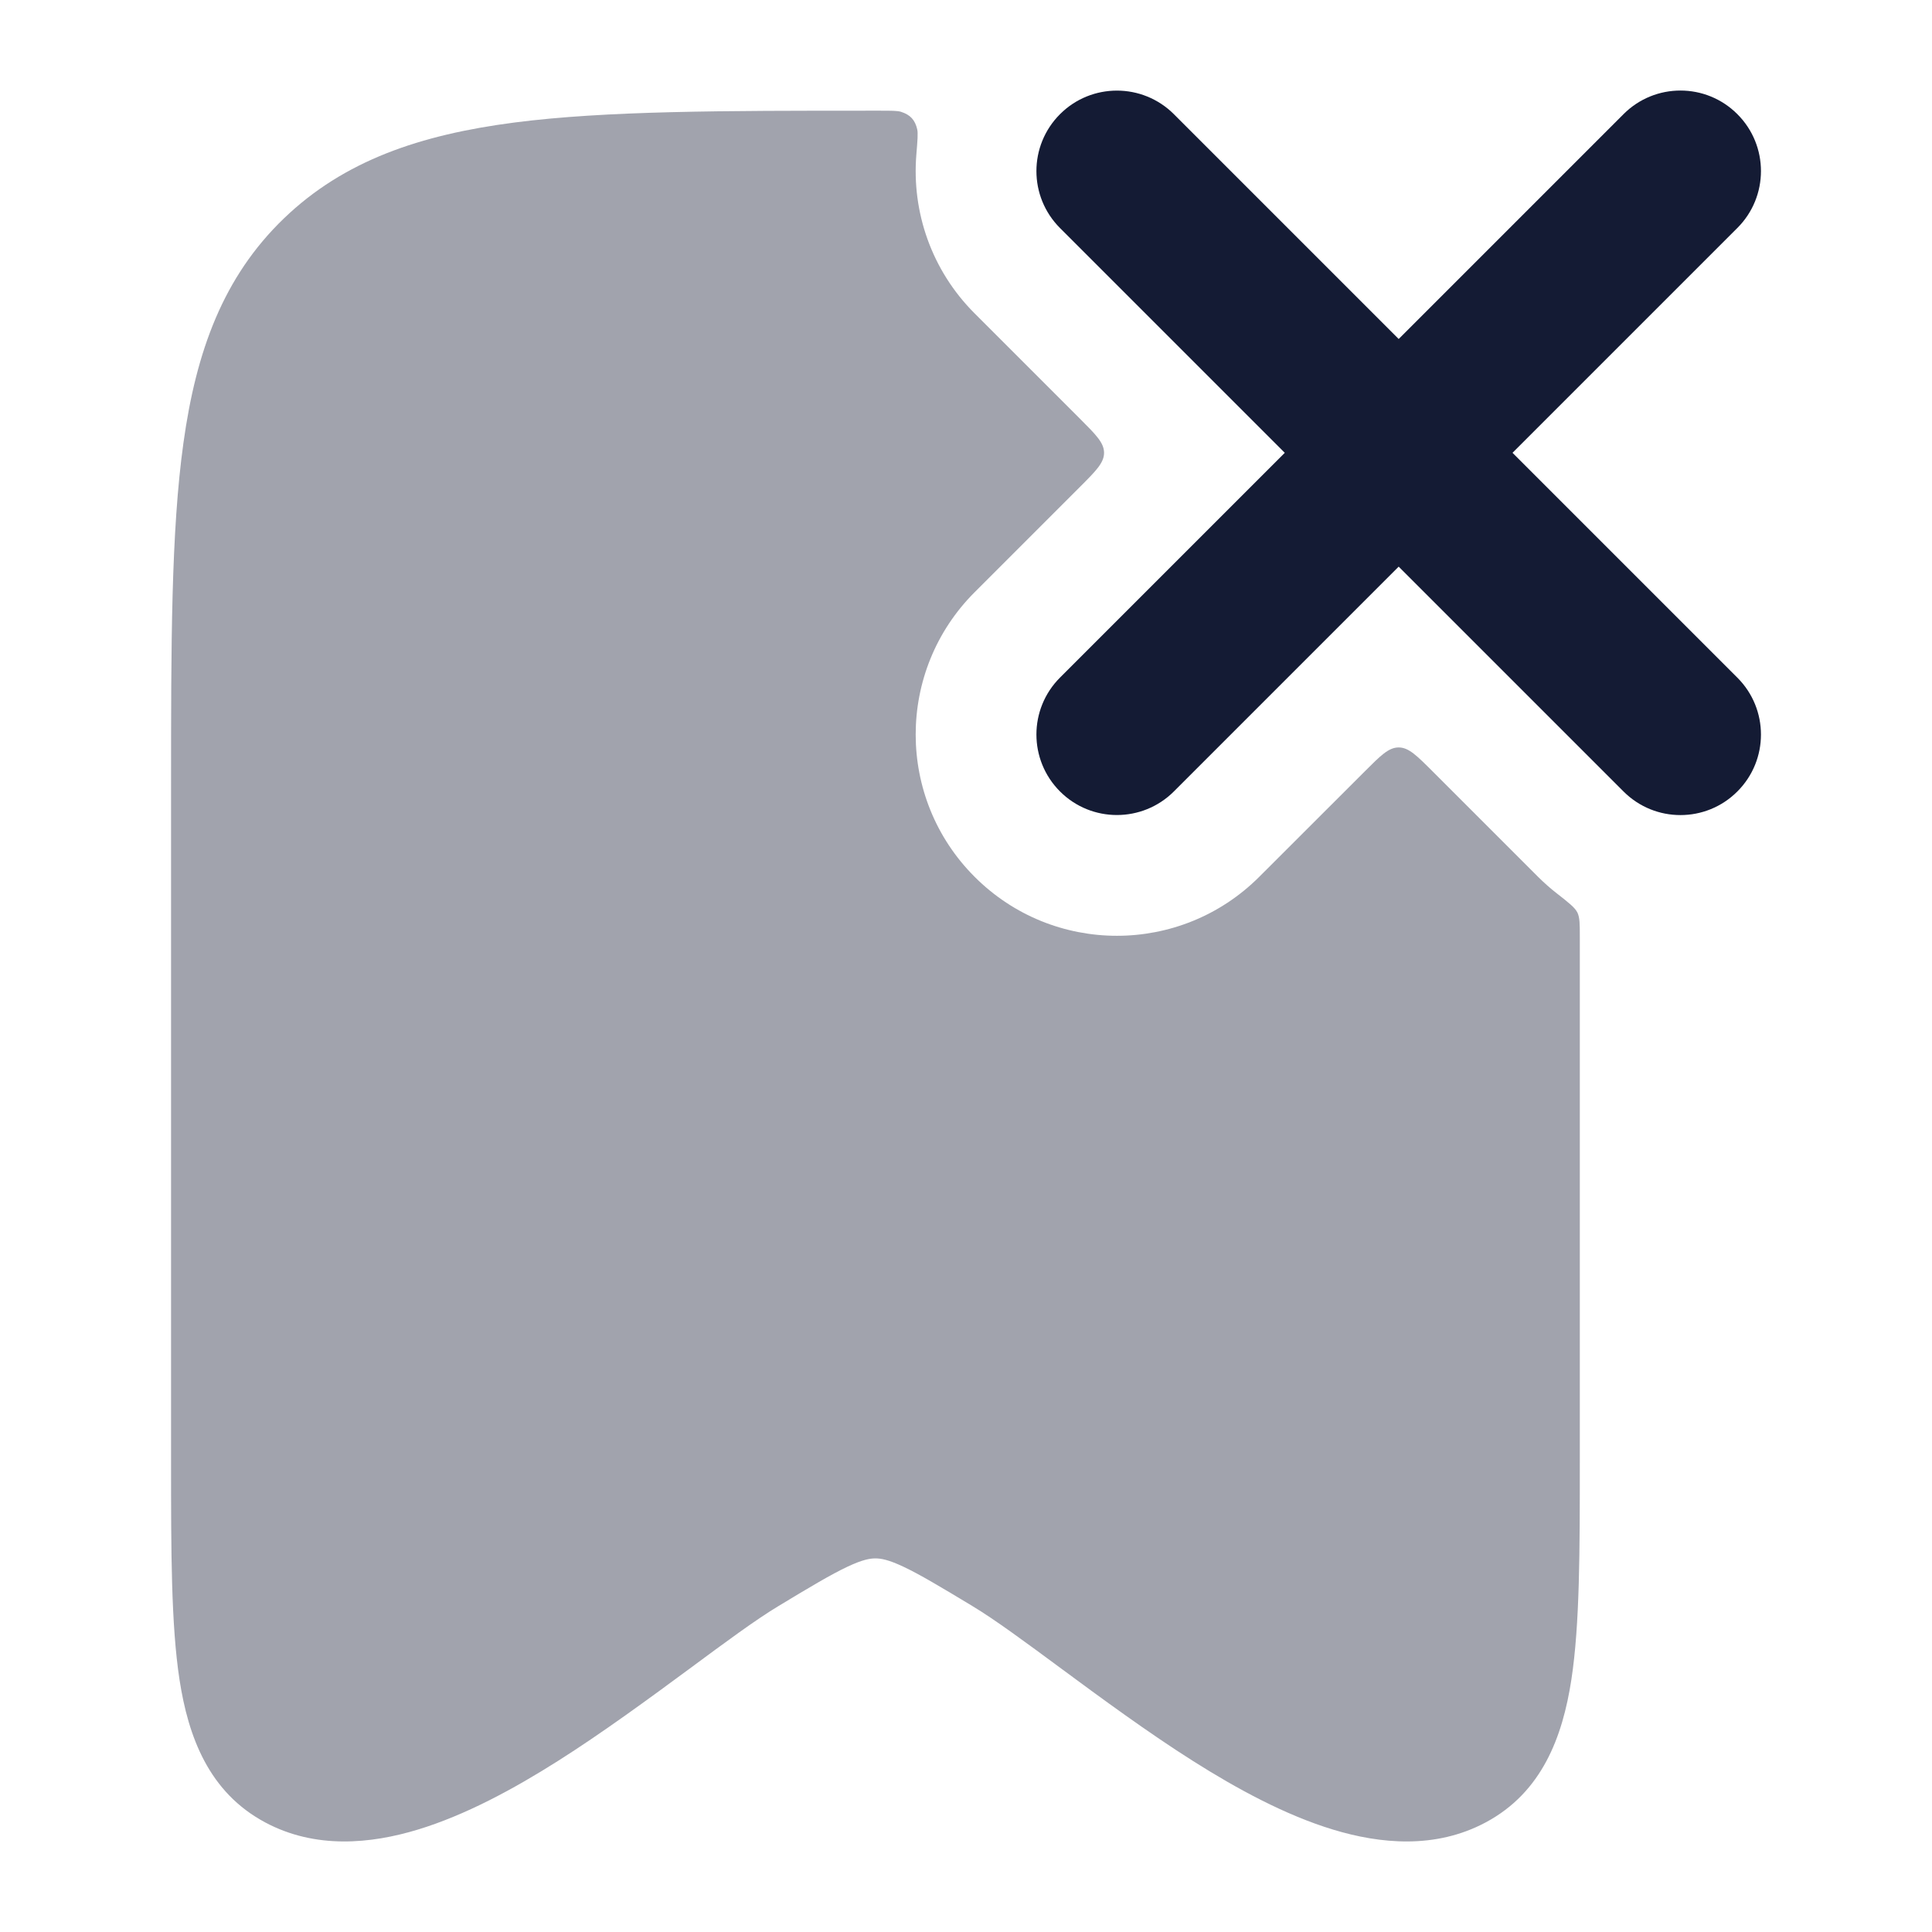 <svg width="24" height="24" viewBox="0 0 24 24" fill="none" xmlns="http://www.w3.org/2000/svg">
<path fill-rule="evenodd" clip-rule="evenodd" d="M21.582 1.418C21.973 1.808 21.973 2.442 21.582 2.832L18.789 5.625L21.582 8.418C21.973 8.808 21.973 9.442 21.582 9.832C21.192 10.223 20.558 10.223 20.168 9.832L17.375 7.039L14.582 9.832C14.191 10.222 13.558 10.222 13.168 9.832C12.777 9.441 12.777 8.808 13.168 8.417L15.96 5.625L13.168 2.833C12.777 2.442 12.777 1.809 13.168 1.418C13.558 1.028 14.191 1.028 14.582 1.418L17.375 4.211L20.168 1.418C20.558 1.027 21.192 1.027 21.582 1.418Z" fill="#141B34"/>
<path opacity="0.4" d="M11.383 1.924C11.398 1.743 11.405 1.653 11.394 1.607C11.367 1.489 11.308 1.426 11.193 1.389C11.149 1.375 11.076 1.375 10.93 1.375H10.82C8.981 1.375 7.527 1.375 6.39 1.522C5.222 1.674 4.276 1.992 3.526 2.714C2.773 3.439 2.437 4.362 2.279 5.5C2.125 6.601 2.125 8.007 2.125 9.774L2.125 18.171C2.125 19.268 2.125 20.18 2.23 20.866C2.339 21.575 2.594 22.265 3.295 22.639C3.92 22.973 4.607 22.905 5.19 22.728C5.78 22.549 6.38 22.224 6.928 21.877C7.482 21.527 8.081 21.087 8.554 20.738C9.016 20.396 9.388 20.121 9.672 19.95C10.071 19.709 10.324 19.558 10.528 19.462C10.717 19.373 10.809 19.359 10.875 19.359C10.941 19.359 11.033 19.373 11.222 19.462C11.426 19.558 11.678 19.709 12.078 19.95C12.362 20.121 12.734 20.396 13.197 20.738C13.669 21.087 14.268 21.527 14.822 21.877C15.37 22.224 15.97 22.549 16.56 22.728C17.143 22.905 17.83 22.973 18.455 22.639C19.156 22.265 19.411 21.575 19.52 20.866C19.625 20.18 19.625 19.268 19.625 18.171V11.637C19.625 11.478 19.625 11.398 19.595 11.336C19.564 11.274 19.489 11.215 19.338 11.097C19.258 11.035 19.181 10.966 19.107 10.893L17.799 9.585C17.599 9.385 17.499 9.285 17.375 9.285C17.25 9.285 17.151 9.385 16.951 9.585L15.643 10.892C14.666 11.869 13.083 11.869 12.107 10.892C11.131 9.916 11.131 8.333 12.107 7.357L13.415 6.049C13.615 5.849 13.715 5.749 13.715 5.625C13.715 5.501 13.615 5.401 13.415 5.201L12.107 3.893C11.568 3.354 11.326 2.629 11.383 1.924Z" fill="#141B34"/>
</svg>
